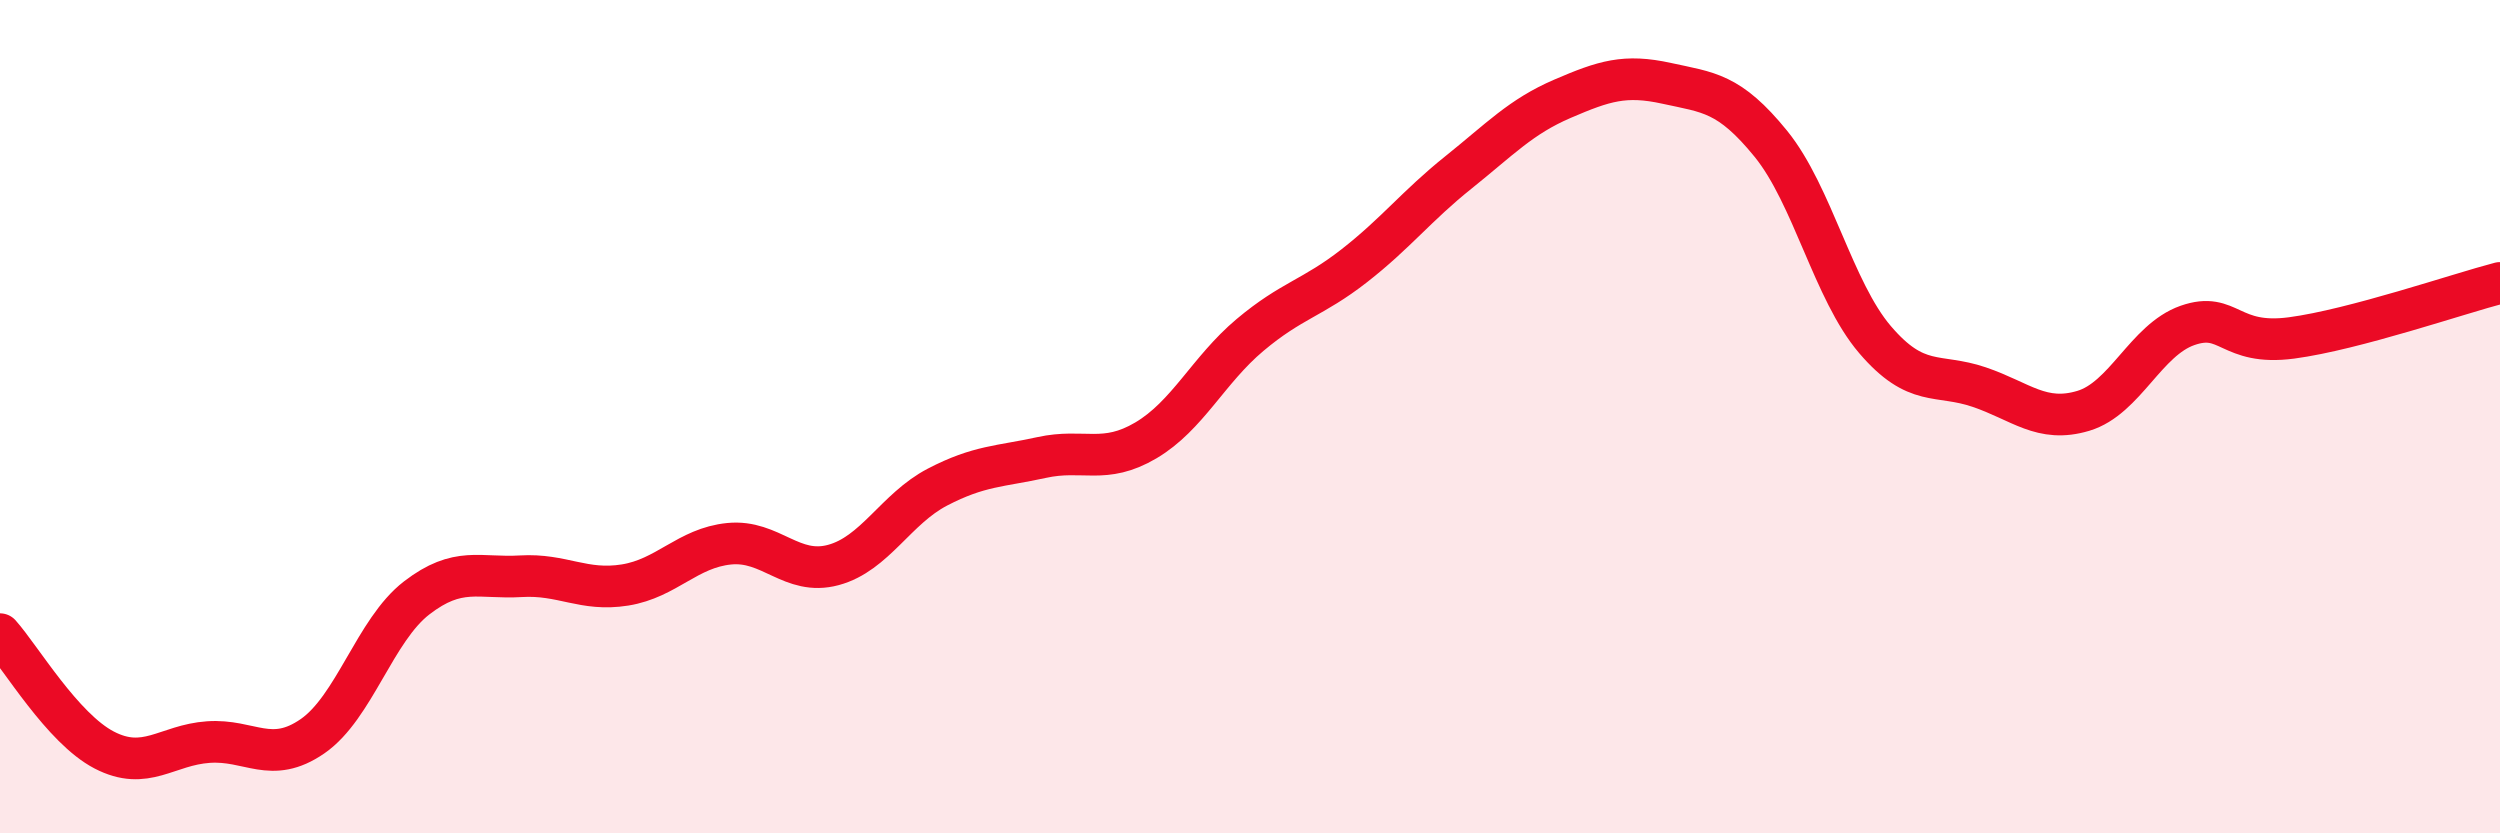 
    <svg width="60" height="20" viewBox="0 0 60 20" xmlns="http://www.w3.org/2000/svg">
      <path
        d="M 0,15.22 C 0.5,15.78 1.5,17.48 2.5,18 C 3.5,18.52 4,17.88 5,17.81 C 6,17.74 6.5,18.36 7.5,17.67 C 8.5,16.98 9,15.12 10,14.35 C 11,13.58 11.5,13.89 12.5,13.83 C 13.5,13.77 14,14.2 15,14.04 C 16,13.88 16.5,13.15 17.5,13.05 C 18.5,12.95 19,13.83 20,13.56 C 21,13.29 21.5,12.21 22.5,11.69 C 23.5,11.17 24,11.2 25,10.98 C 26,10.76 26.5,11.16 27.5,10.57 C 28.5,9.98 29,8.88 30,8.04 C 31,7.2 31.5,7.16 32.5,6.38 C 33.5,5.6 34,4.94 35,4.14 C 36,3.34 36.5,2.8 37.5,2.37 C 38.5,1.94 39,1.78 40,2 C 41,2.22 41.5,2.22 42.5,3.45 C 43.5,4.68 44,6.98 45,8.15 C 46,9.32 46.5,8.95 47.5,9.29 C 48.5,9.63 49,10.16 50,9.86 C 51,9.56 51.5,8.16 52.5,7.81 C 53.5,7.46 53.5,8.31 55,8.11 C 56.5,7.91 59,7.05 60,6.79L60 20L0 20Z"
        fill="#EB0A25"
        opacity="0.1"
        stroke-linecap="round"
        stroke-linejoin="round"
      />
      <path
        d="M 0,15.22 C 0.5,15.78 1.5,17.48 2.5,18 C 3.5,18.52 4,17.88 5,17.81 C 6,17.74 6.5,18.36 7.5,17.67 C 8.5,16.98 9,15.12 10,14.35 C 11,13.58 11.5,13.89 12.5,13.83 C 13.5,13.77 14,14.2 15,14.04 C 16,13.88 16.5,13.15 17.5,13.05 C 18.5,12.95 19,13.83 20,13.56 C 21,13.29 21.5,12.21 22.5,11.69 C 23.5,11.17 24,11.2 25,10.98 C 26,10.76 26.5,11.16 27.5,10.57 C 28.5,9.98 29,8.88 30,8.04 C 31,7.2 31.5,7.16 32.5,6.38 C 33.5,5.6 34,4.94 35,4.14 C 36,3.34 36.5,2.8 37.5,2.37 C 38.5,1.94 39,1.78 40,2 C 41,2.22 41.5,2.22 42.5,3.45 C 43.5,4.68 44,6.98 45,8.15 C 46,9.32 46.5,8.95 47.5,9.29 C 48.5,9.63 49,10.16 50,9.86 C 51,9.56 51.5,8.16 52.5,7.81 C 53.5,7.46 53.5,8.31 55,8.11 C 56.5,7.91 59,7.05 60,6.79"
        stroke="#EB0A25"
        stroke-width="1"
        fill="none"
        stroke-linecap="round"
        stroke-linejoin="round"
      />
    </svg>
  
